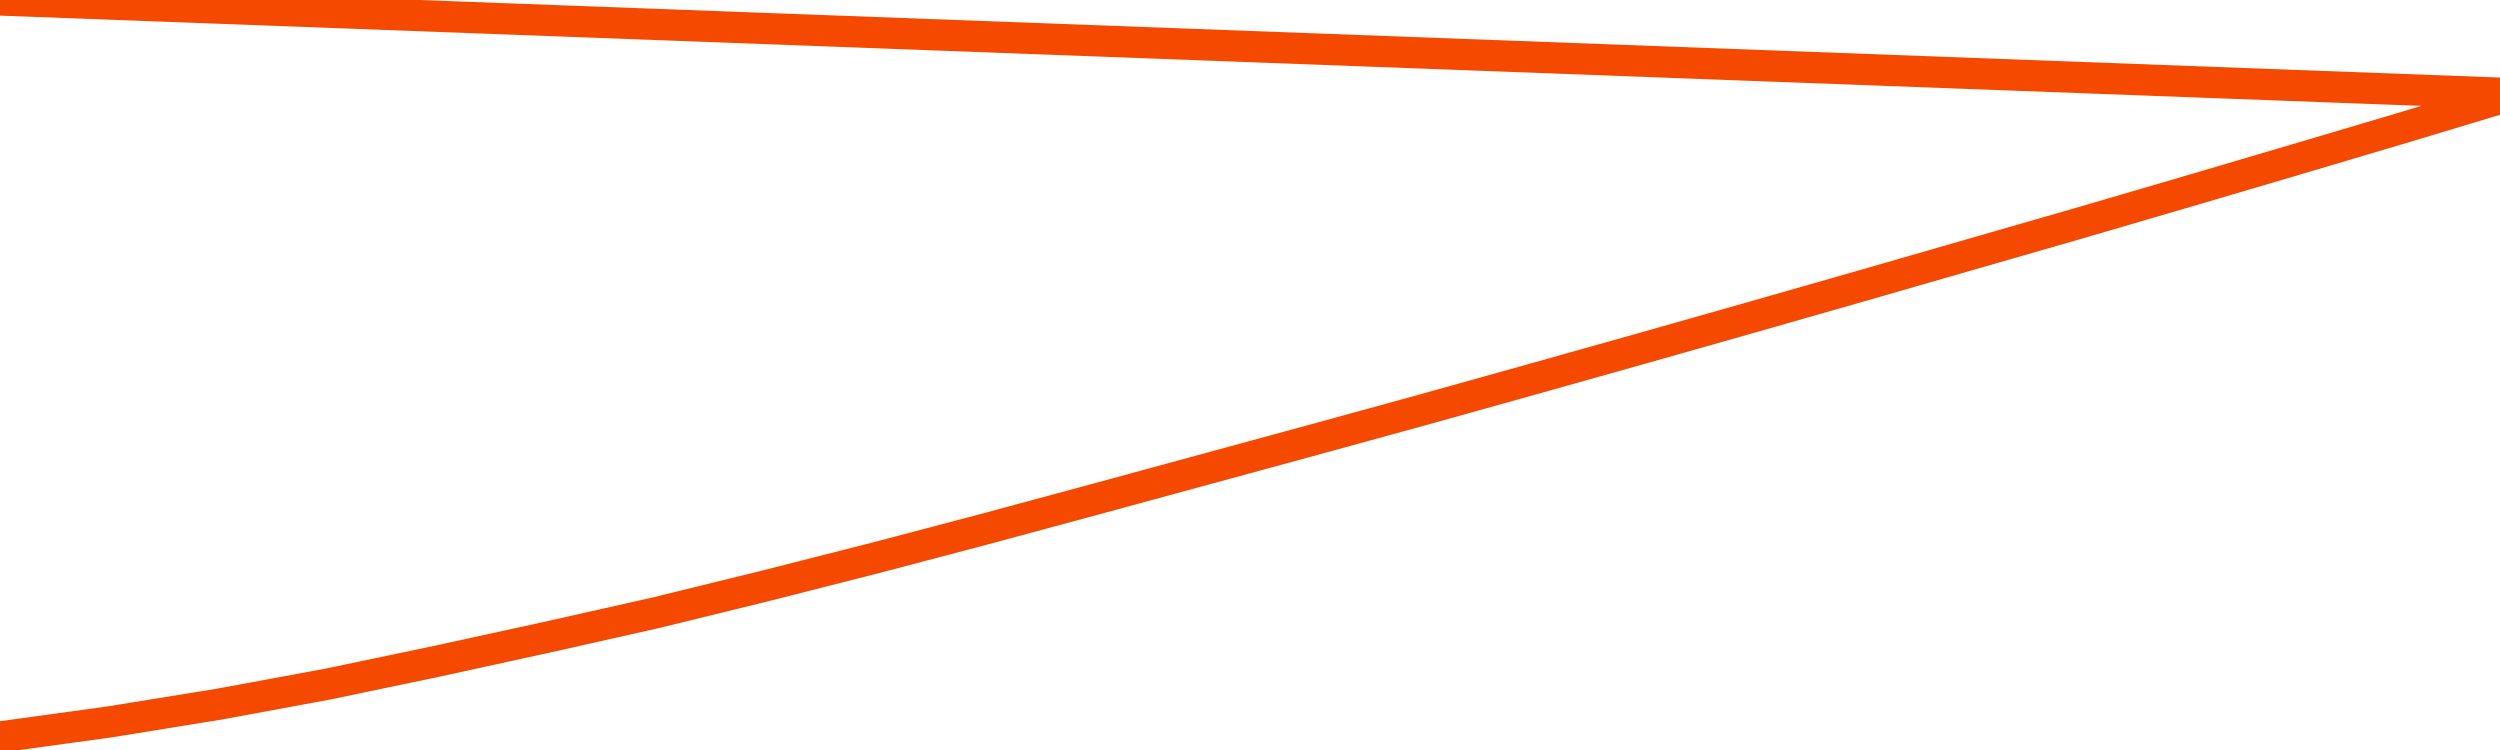       <svg
        version="1.1"
        xmlns="http://www.w3.org/2000/svg"
        width="80"
        height="24"
        viewBox="0 0 80 24">
        <path
          fill="url(#gradient)"
          fill-opacity="0.56"
          stroke="none"
          d="M 0,26 0.0,23.583 3.5,23.102 7.0,22.535 10.5,21.889 14.0,21.156 17.5,20.392 21.0,19.605 24.5,18.746 28.0,17.856 31.5,16.934 35.0,15.989 38.5,15.036 42.0,14.083 45.5,13.122 49.0,12.145 52.5,11.161 56.0,10.168 59.5,9.168 63.0,8.159 66.5,7.151 70.0,6.127 73.5,5.095 77.0,4.056 80.5,3.0 82,26 Z"
        />
        <path
          fill="none"
          stroke="#F64900"
          stroke-width="1"
          stroke-linejoin="round"
          stroke-linecap="round"
          d="M 0.0,23.583 3.5,23.102 7.0,22.535 10.5,21.889 14.0,21.156 17.5,20.392 21.0,19.605 24.5,18.746 28.0,17.856 31.5,16.934 35.0,15.989 38.5,15.036 42.0,14.083 45.5,13.122 49.0,12.145 52.5,11.161 56.0,10.168 59.5,9.168 63.0,8.159 66.5,7.151 70.0,6.127 73.5,5.095 77.0,4.056 80.5,3.0.join(' ') }"
        />
      </svg>

